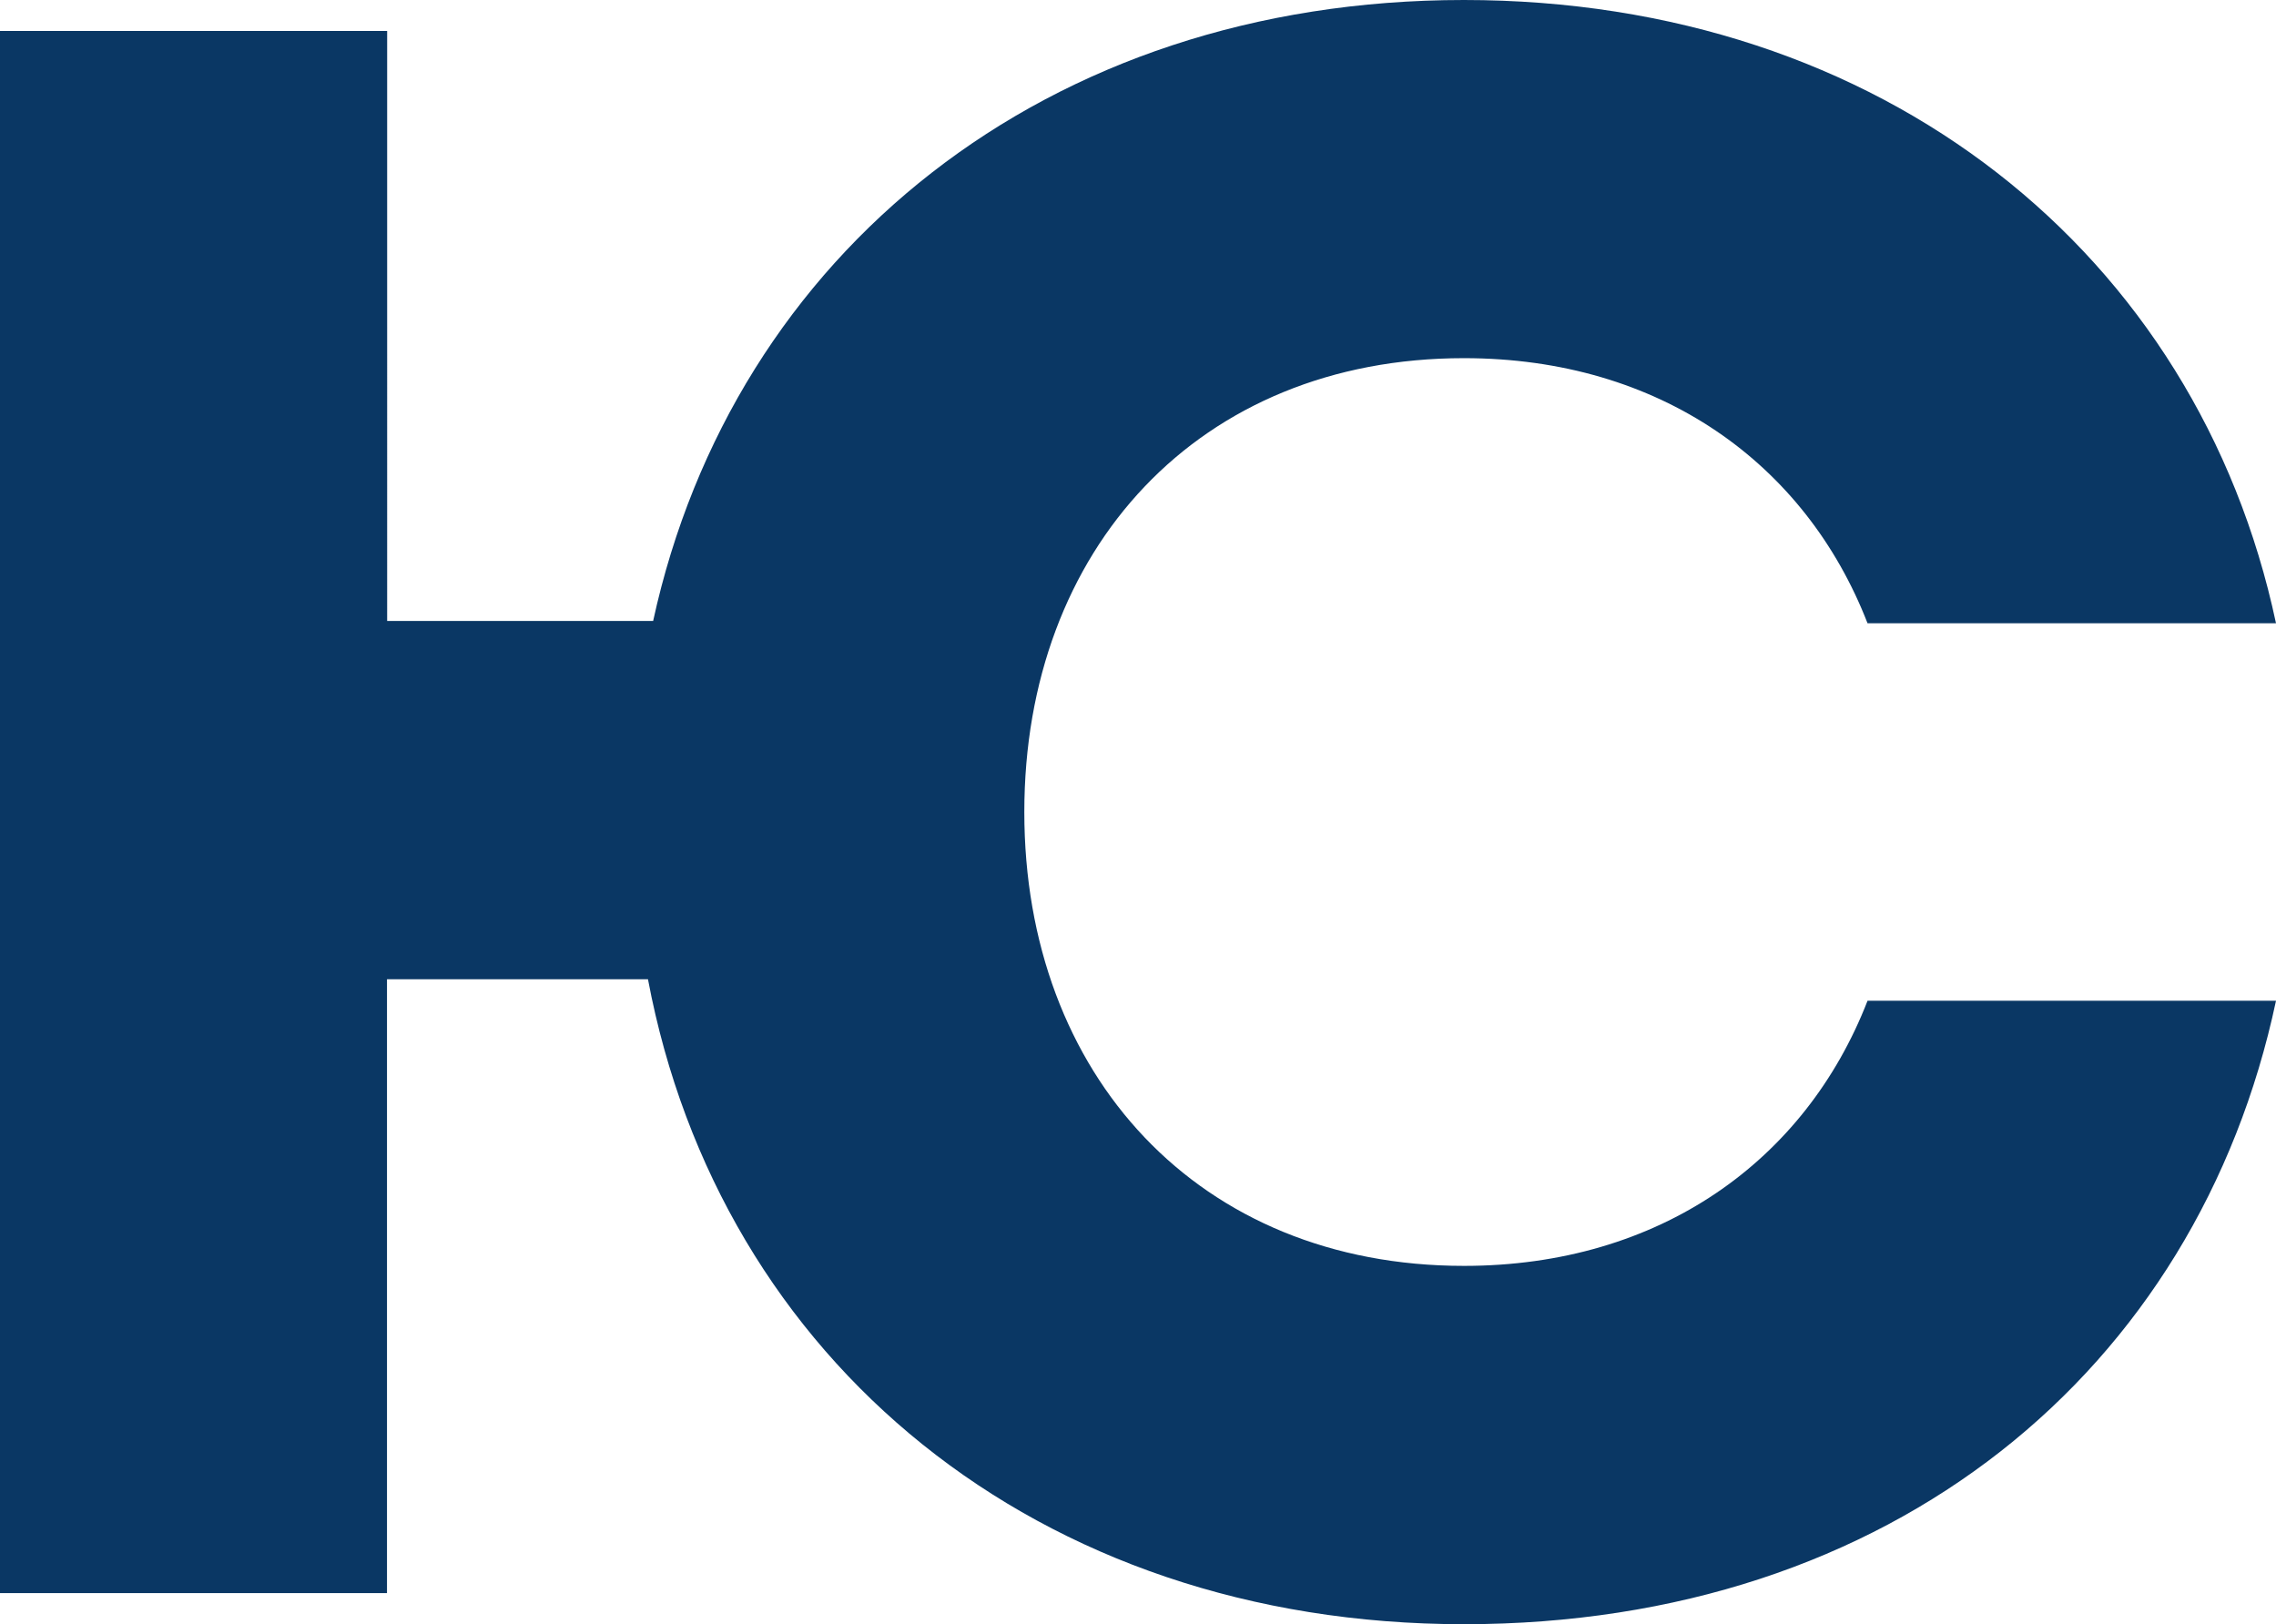 <?xml version="1.0" encoding="UTF-8"?>
<svg id="_レイヤー_2" data-name="レイヤー 2" xmlns="http://www.w3.org/2000/svg" viewBox="0 0 136.74 97.59">
  <defs>
    <style>
      .cls-1 {
        fill: #0a3764;
      }
    </style>
  </defs>
  <g id="_レイヤー_1-2" data-name="レイヤー 1">
    <g id="HC_color_simple">
      <path class="cls-1" d="m87.95,76.06c-15.93,0-26.41-11.48-26.41-27.27s10.48-27.27,26.41-27.27c11.77,0,20.52,6.32,24.25,15.93h24.54C132.01,15.21,113.06,0,87.95,0s-43.89,15.22-48.71,37.31h-15.98V1.86H0v93.86h23.25v-36.88h15.68c4.31,22.87,23.35,38.75,49.02,38.75s44.06-15.21,48.79-37.46h-24.54c-3.73,9.61-12.49,15.93-24.25,15.93Z"/>
    </g>
  </g>
</svg>